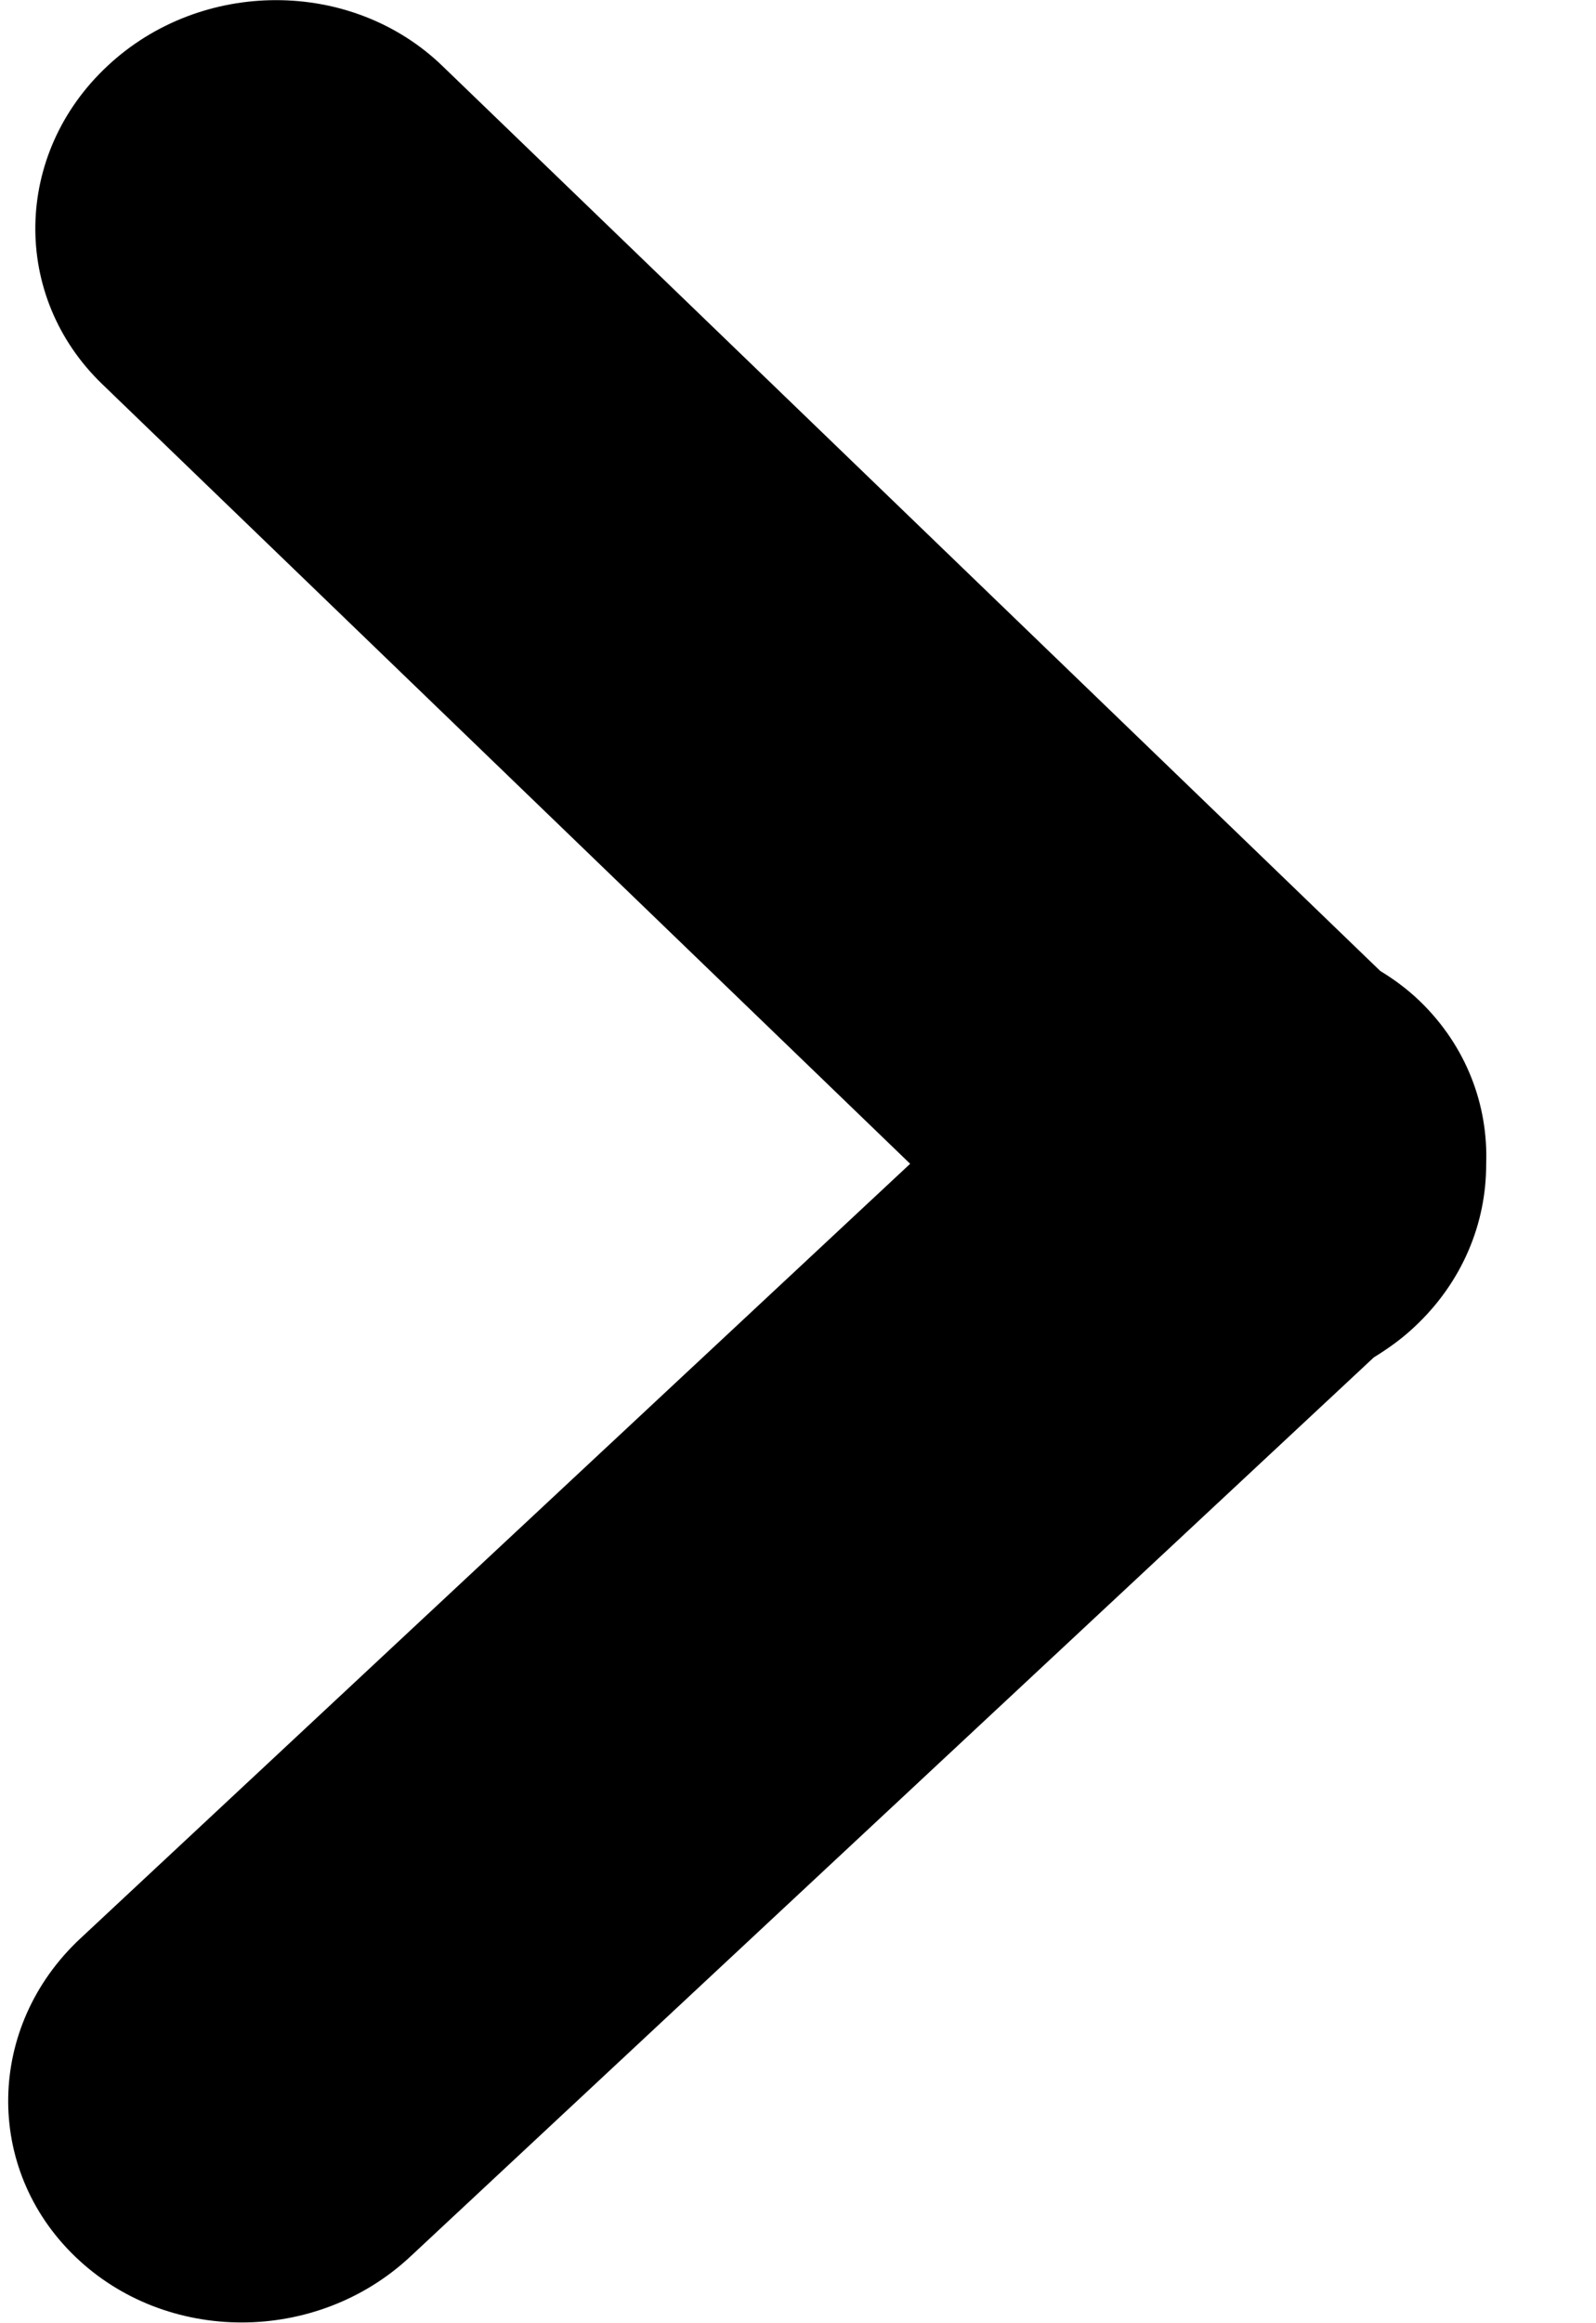 <svg width="11" height="16" viewBox="0 0 11 16" fill="none" xmlns="http://www.w3.org/2000/svg">
<path d="M9.748 9.139C9.662 9.22 9.567 9.288 9.469 9.348L2.827 15.542C2.179 16.146 1.145 16.146 0.517 15.54C-0.111 14.935 -0.095 13.955 0.554 13.35L6.273 8.015L0.704 2.645C0.076 2.04 0.092 1.059 0.741 0.454C1.065 0.151 1.486 0.001 1.903 0.001C2.321 0.001 2.737 0.152 3.051 0.456L9.513 6.687C9.61 6.746 9.702 6.814 9.786 6.895C10.107 7.205 10.258 7.612 10.243 8.018C10.244 8.423 10.08 8.83 9.748 9.139Z" fill="black"/>
</svg>
